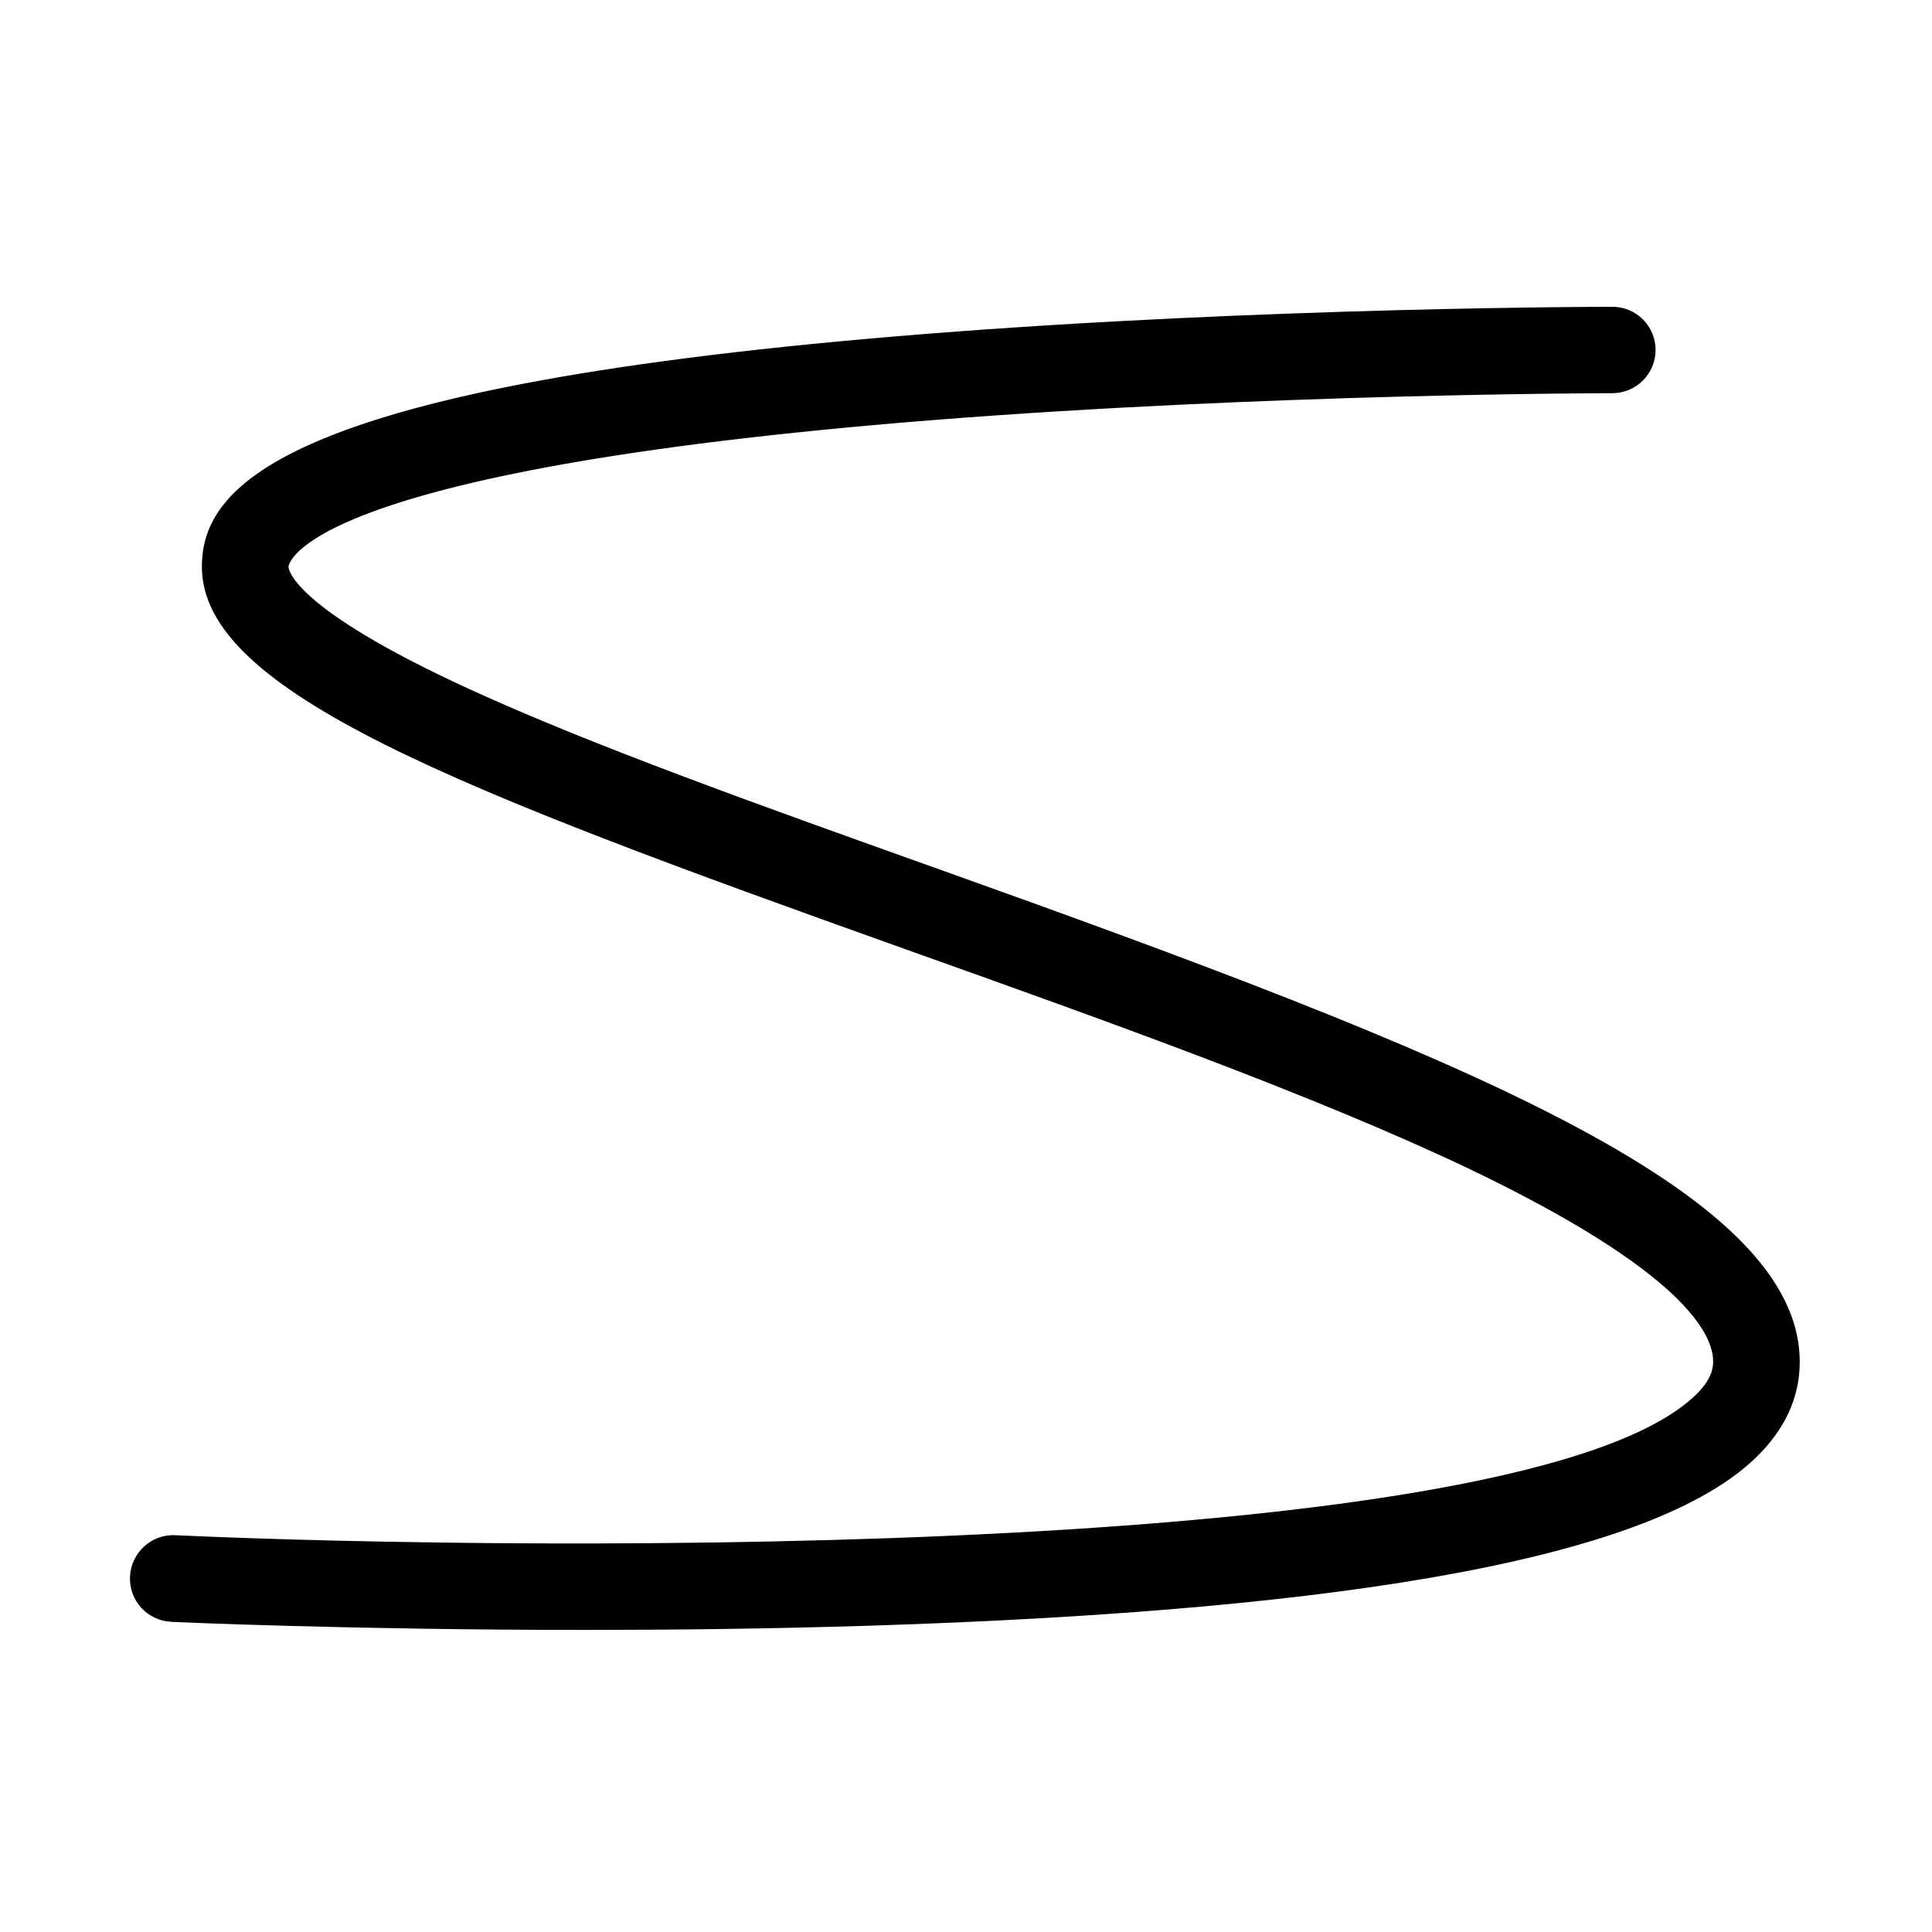 <svg class="icon" style="width: 1em;height: 1em;vertical-align: middle;fill: currentColor;overflow: hidden;" viewBox="0 0 1024 1024" version="1.1" xmlns="http://www.w3.org/2000/svg" p-id="45794"><path d="M310.1 863.9c-124 0-218-4.2-219.3-4.3-12.7-0.6-22.5-11.3-21.9-24 0.6-12.7 11.5-22.6 24-21.9 193.3 8.8 714.8 12.7 805.6-74.1 8.5-8.1 9.5-14.1 9.5-18 0-15-16.7-48.1-128.7-101.8C696.2 580.2 586.1 541 479.6 503 241.6 418 107 366.7 107 300.4c0-43.3 43.6-96.5 383.5-123.4 180-14.3 362.3-14.4 364.1-14.4 12.7 0 22.9 10.3 22.9 22.9s-10.3 22.9-22.9 22.9c-1.8 0-182.5 0.2-360.7 14.3-337.1 26.8-341 77.2-341 77.7 0 0.9 1.1 21.4 96 64.9 65.3 29.9 153.2 61.3 246.2 94.5 277.1 98.9 458.8 170.6 458.8 262.1 0 18.9-8 36.1-23.7 51.1-53.8 51.4-207.7 80.4-470.5 88.7-52 1.6-102.9 2.2-149.6 2.2z" fill="#000" p-id="45795"></path></svg>